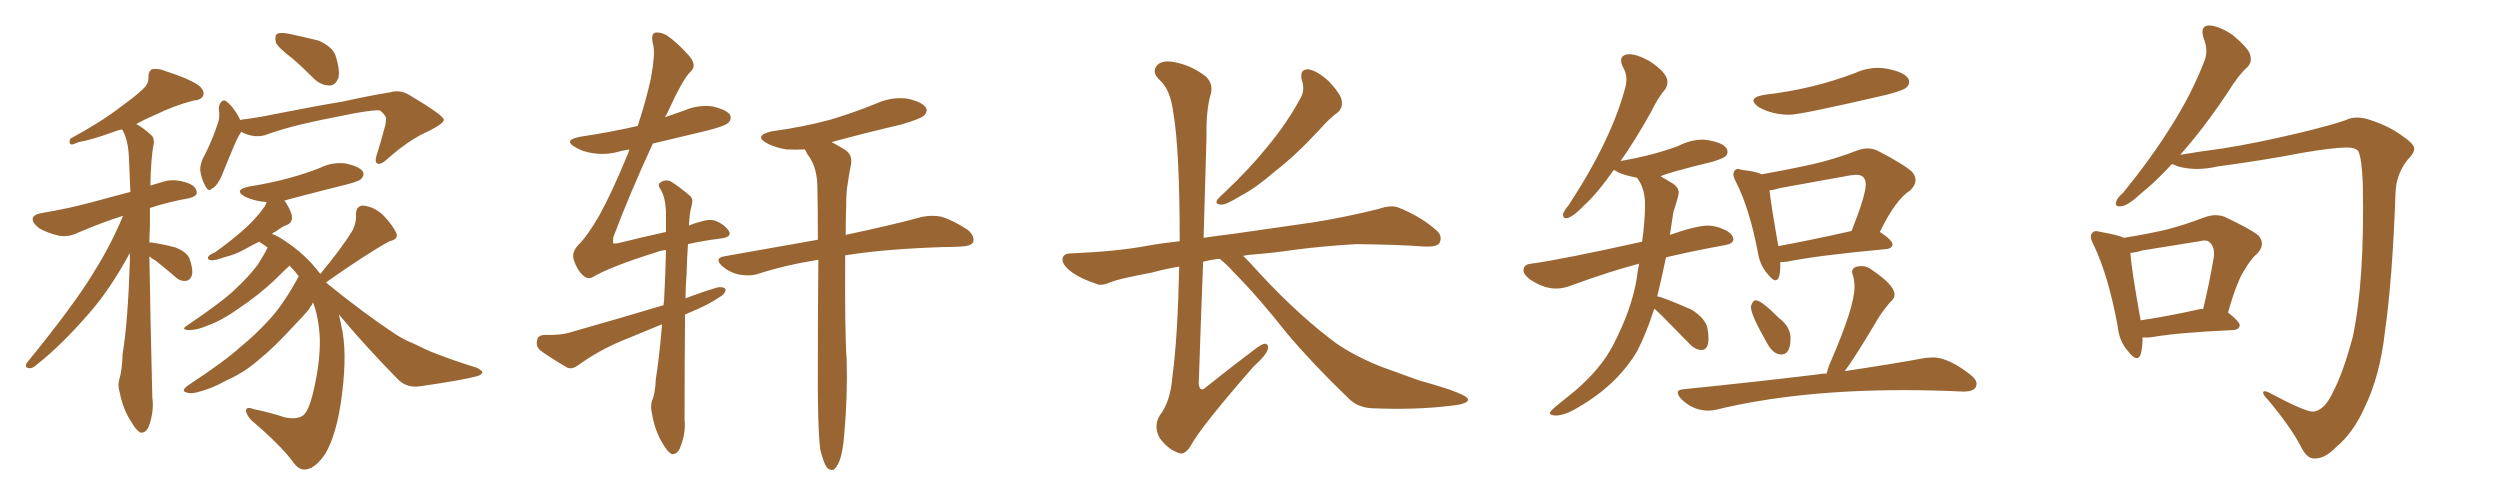 <svg xmlns="http://www.w3.org/2000/svg" xmlns:xlink="http://www.w3.org/1999/xlink" width="750" height="150"><path fill="#996633" padding="10" d="M44.82 76.90L44.82 76.90Q45.12 96.39 45.70 119.24L45.70 119.24Q46.29 123.63 44.53 128.17L44.53 128.17Q43.65 129.93 42.19 129.79L42.19 129.79Q40.87 129.20 39.40 126.56L39.40 126.56Q36.91 122.90 35.89 117.63L35.89 117.63Q35.30 115.72 35.74 113.96L35.74 113.96Q36.62 111.33 36.77 106.35L36.77 106.35Q38.38 96.53 38.96 78.37L38.96 78.37Q38.96 76.90 38.96 75.88L38.96 75.88Q33.11 86.72 26.81 93.90L26.81 93.90Q18.46 103.56 10.99 109.42L10.99 109.42Q9.67 110.60 8.79 110.45L8.79 110.45Q7.18 110.30 8.06 108.84L8.06 108.84Q22.41 91.26 28.27 81.45L28.27 81.45Q33.25 73.54 36.91 64.75L36.91 64.75Q31.20 66.50 23.58 69.73L23.58 69.73Q20.65 71.19 17.87 70.75L17.87 70.75Q14.50 70.02 11.87 68.55L11.87 68.55Q9.67 66.94 9.81 65.48L9.81 65.48Q10.11 64.45 12.01 64.01L12.01 64.01Q16.26 63.28 21.09 62.26L21.09 62.26Q24.61 61.52 39.11 57.57L39.11 57.57Q38.82 51.56 38.67 47.02L38.67 47.02Q38.38 41.60 36.62 38.82L36.62 38.82Q35.16 39.11 34.13 39.55L34.13 39.55Q27.25 42.04 23.58 42.63L23.58 42.63Q21.97 43.36 21.39 43.36L21.39 43.36Q20.51 43.07 21.09 41.60L21.09 41.60Q30.32 36.62 36.18 32.08L36.18 32.08Q40.87 28.71 42.77 26.81L42.77 26.81Q44.68 25.20 44.53 23.00L44.53 23.00Q44.53 21.39 45.56 20.80L45.56 20.80Q47.46 20.36 49.80 21.39L49.80 21.39Q56.40 23.44 59.62 25.63L59.62 25.63Q61.52 27.25 60.94 28.71L60.94 28.71Q60.35 30.03 58.01 30.18L58.01 30.18Q52.29 31.64 46.00 34.72L46.00 34.72Q43.21 35.89 40.87 37.21L40.87 37.21Q43.07 38.38 45.41 40.58L45.41 40.58Q46.29 41.31 46.14 43.07L46.14 43.07Q45.26 47.17 45.12 55.66L45.12 55.66Q47.17 55.08 49.07 54.49L49.07 54.49Q52.29 53.47 56.40 54.93L56.40 54.93Q59.03 55.96 59.03 57.86L59.03 57.86Q59.03 58.89 56.69 59.47L56.69 59.47Q50.24 60.64 44.97 62.40L44.97 62.40Q44.97 65.04 44.97 68.26L44.97 68.26Q44.82 70.46 44.82 72.80L44.82 72.80Q45.26 72.66 45.85 72.80L45.85 72.80Q49.51 73.39 52.73 74.27L52.73 74.27Q55.96 75.59 56.84 77.49L56.84 77.49Q58.01 80.86 57.57 82.62L57.57 82.62Q56.98 84.08 55.96 84.23L55.96 84.23Q54.05 84.52 52.59 83.06L52.59 83.06Q49.51 80.42 46.73 78.22L46.73 78.22Q45.41 77.49 44.82 76.90ZM87.60 17.43L87.60 17.43Q83.35 14.21 82.76 12.74L82.76 12.74Q82.32 10.69 83.20 10.11L83.20 10.11Q84.23 9.67 86.57 10.11L86.57 10.11Q91.41 11.13 95.51 12.16L95.51 12.16Q99.61 13.92 100.63 16.55L100.63 16.55Q102.10 21.09 101.51 23.44L101.51 23.44Q100.63 25.49 99.17 25.63L99.17 25.63Q96.68 25.78 94.48 23.88L94.48 23.88Q90.82 20.21 87.60 17.43ZM72.36 39.55L72.36 39.55Q72.07 40.14 71.63 40.72L71.63 40.72Q70.46 42.92 67.82 49.51L67.82 49.51Q66.36 53.32 65.77 54.20L65.77 54.20Q64.45 56.40 63.57 56.54L63.57 56.54Q62.70 57.71 61.67 55.96L61.67 55.96Q60.50 53.91 60.06 51.12L60.06 51.12Q60.06 48.63 61.52 46.29L61.52 46.29Q63.87 41.60 65.33 37.06L65.33 37.06Q66.06 35.16 65.63 32.52L65.63 32.52Q65.77 30.91 66.65 30.32L66.65 30.32Q67.38 29.88 67.97 30.47L67.97 30.47Q69.29 31.49 70.17 32.81L70.17 32.81Q71.48 34.57 72.07 36.04L72.07 36.04Q72.36 35.89 72.51 35.89L72.51 35.89Q77.34 35.30 82.18 34.28L82.18 34.28Q94.78 31.79 102.83 30.47L102.83 30.47Q110.74 28.71 117.04 27.69L117.04 27.69Q120.12 26.81 122.90 28.56L122.90 28.56Q133.01 34.57 133.15 35.89L133.15 35.89Q133.30 36.91 128.76 39.26L128.76 39.26Q122.90 41.75 116.31 47.61L116.31 47.61Q114.26 49.51 113.23 49.07L113.23 49.07Q112.35 48.63 112.94 46.73L112.94 46.73Q114.26 42.63 115.28 38.67L115.28 38.67Q115.87 36.77 115.72 36.18L115.72 36.18Q116.31 35.01 113.96 33.11L113.96 33.11Q112.21 32.96 106.35 33.98L106.35 33.98Q96.39 35.89 90.23 37.35L90.23 37.35Q84.67 38.67 79.39 40.58L79.39 40.58Q75.88 41.46 72.36 39.55ZM101.66 94.34L101.66 94.34L101.66 94.34Q102.25 96.83 102.83 99.90L102.83 99.90Q104.15 107.96 102.25 120.85L102.25 120.85Q100.78 130.52 97.71 135.94L97.71 135.94Q94.92 140.19 92.14 140.77L92.14 140.77Q89.79 141.36 87.89 138.57L87.89 138.57Q84.23 133.59 75.29 125.98L75.29 125.98Q73.68 124.07 73.83 123.05L73.83 123.05Q73.97 121.88 76.17 122.75L76.17 122.75Q81.15 123.78 85.55 125.24L85.55 125.24Q88.62 125.83 90.38 124.95L90.38 124.95Q92.29 124.22 93.75 118.51L93.75 118.51Q96.09 109.13 95.95 101.66L95.95 101.66Q95.65 95.21 93.90 90.67L93.90 90.67Q93.60 91.55 93.02 92.14L93.02 92.14Q93.16 92.58 88.33 97.56L88.33 97.56Q82.03 104.44 77.93 107.67L77.93 107.67Q73.54 111.62 68.26 113.96L68.26 113.96Q63.28 116.75 58.74 117.77L58.74 117.77Q56.98 118.21 55.66 117.63L55.66 117.63Q54.35 117.19 56.25 115.72L56.25 115.72Q67.82 108.11 72.22 104.00L72.22 104.00Q76.76 100.34 80.86 95.80L80.86 95.80Q84.96 91.41 89.36 83.35L89.36 83.35Q89.50 83.06 89.65 82.91L89.65 82.91Q88.33 81.15 86.87 79.69L86.87 79.69Q85.11 81.30 82.32 84.08L82.32 84.08Q77.64 88.48 71.78 92.43L71.78 92.43Q66.65 96.09 62.55 97.56L62.55 97.56Q59.18 99.02 56.98 99.02L56.98 99.02Q53.91 99.02 56.25 97.56L56.25 97.56Q67.09 90.23 70.61 86.72L70.61 86.72Q74.71 82.91 77.34 79.39L77.34 79.39Q79.39 76.17 80.27 74.27L80.27 74.27Q79.39 73.54 78.37 72.95L78.37 72.95Q77.93 72.66 77.78 72.51L77.78 72.51Q75.59 73.54 74.12 74.41L74.12 74.41Q70.46 76.46 67.68 77.05L67.68 77.05Q64.45 78.22 63.43 78.08L63.43 78.08Q61.96 77.93 62.55 76.90L62.55 76.90Q62.99 76.32 64.45 75.73L64.45 75.73Q68.99 72.51 72.66 69.29L72.66 69.29Q76.61 65.92 79.39 61.96L79.39 61.96Q79.83 61.23 79.98 60.64L79.98 60.64Q79.25 60.50 78.66 60.50L78.66 60.50Q75.73 60.06 73.54 59.03L73.54 59.03Q69.87 56.98 74.71 55.96L74.71 55.96Q81.15 54.93 86.57 53.47L86.57 53.47Q91.41 52.15 95.95 50.39L95.95 50.39Q99.76 48.49 103.86 49.07L103.86 49.07Q107.81 49.95 108.84 51.42L108.84 51.42Q109.42 52.59 108.40 53.61L108.40 53.61Q107.96 54.35 103.86 55.37L103.86 55.37Q95.07 57.57 86.72 59.77L86.72 59.77Q85.84 60.06 85.25 60.21L85.25 60.21Q85.55 60.50 85.69 60.64L85.69 60.64Q87.60 63.72 87.60 65.19L87.60 65.19Q87.60 66.80 86.28 67.38L86.28 67.38Q84.67 67.97 82.76 69.43L82.76 69.43Q82.03 69.73 81.59 70.17L81.59 70.17Q83.50 70.90 85.40 72.22L85.40 72.22Q91.70 76.32 96.09 82.18L96.09 82.18Q102.54 74.41 105.76 69.14L105.76 69.14Q106.93 66.65 106.79 64.75L106.79 64.75Q106.64 61.82 108.84 61.67L108.84 61.67Q112.35 61.96 115.14 64.75L115.14 64.75Q117.92 67.68 118.95 70.02L118.95 70.02Q119.53 71.78 116.89 72.36L116.89 72.36Q110.60 75.73 97.85 84.67L97.85 84.67Q97.85 84.67 97.85 84.81L97.85 84.81Q109.57 94.34 119.24 100.63L119.24 100.63Q121.58 102.10 124.22 103.13L124.22 103.13Q127.73 104.88 129.20 105.47L129.20 105.47Q135.35 107.96 142.97 110.30L142.97 110.30Q144.73 111.18 144.73 111.77L144.73 111.77Q144.43 112.35 143.41 112.79L143.41 112.79Q139.31 113.96 126.12 115.87L126.12 115.87Q122.31 116.46 119.68 114.11L119.68 114.11Q109.72 104.00 101.66 94.34ZM246.09 134.91L246.09 134.91Q245.21 128.17 245.36 108.25L245.36 108.25Q245.36 91.26 245.51 77.93L245.51 77.93Q235.40 79.54 226.90 82.32L226.90 82.32Q224.56 82.91 221.48 82.32L221.48 82.32Q218.85 81.74 216.65 79.83L216.65 79.83Q214.16 77.49 217.24 76.90L217.24 76.90Q232.18 74.27 245.36 71.92L245.36 71.92Q245.36 62.99 245.21 55.81L245.21 55.81Q245.07 50.83 243.16 47.61L243.16 47.61Q242.14 46.29 241.55 44.97L241.55 44.97Q241.41 44.82 241.41 44.82L241.41 44.82Q238.48 44.97 235.84 44.82L235.84 44.82Q232.32 44.24 229.98 42.92L229.98 42.92Q226.03 40.72 231.45 39.40L231.45 39.40Q241.11 38.09 249.17 35.89L249.17 35.89Q256.49 33.69 263.23 30.91L263.23 30.91Q267.63 29.00 272.17 29.59L272.17 29.59Q276.42 30.47 277.73 32.23L277.73 32.23Q278.47 33.40 277.15 34.72L277.15 34.72Q276.27 35.60 270.41 37.35L270.41 37.35Q259.72 39.84 249.46 42.63L249.46 42.63Q251.22 43.51 253.56 44.97L253.56 44.97Q255.76 46.44 255.32 49.22L255.32 49.22Q254.74 52.00 254.30 55.22L254.30 55.22Q253.86 57.57 253.86 61.52L253.86 61.52Q253.71 66.06 253.71 70.46L253.71 70.46Q268.21 67.38 276.71 65.04L276.71 65.04Q279.79 64.45 282.57 65.04L282.57 65.04Q285.79 66.06 290.19 68.85L290.19 68.85Q292.53 70.75 291.94 72.66L291.94 72.66Q291.36 73.83 288.28 73.97L288.28 73.97Q285.64 74.12 282.86 74.12L282.86 74.12Q265.14 74.71 253.56 76.61L253.56 76.61Q253.42 100.34 254.00 107.81L254.00 107.81Q254.30 118.95 253.27 130.37L253.27 130.37Q252.83 135.64 251.95 137.99L251.95 137.99Q251.07 140.33 250.05 140.92L250.05 140.92Q248.88 141.21 248.00 140.19L248.00 140.19Q246.97 138.57 246.09 134.91ZM198.63 97.27L198.63 97.27L198.63 97.27Q192.63 99.76 186.91 102.10L186.91 102.10Q179.74 105.03 173.44 109.57L173.44 109.57Q171.68 110.89 170.21 110.30L170.21 110.30Q165.38 107.52 162.16 105.18L162.16 105.18Q160.69 104.00 161.13 102.10L161.13 102.10Q161.28 100.63 163.18 100.49L163.18 100.49Q168.31 100.63 171.39 99.61L171.39 99.61Q185.89 95.51 199.07 91.55L199.07 91.55Q199.07 90.82 199.22 90.23L199.22 90.23Q199.66 81.74 199.80 75L199.80 75Q198.19 75.15 196.73 75.73L196.73 75.73Q183.11 79.98 177.69 83.20L177.69 83.20Q176.22 83.94 174.76 82.47L174.76 82.47Q173.14 81.01 172.12 77.93L172.12 77.93Q171.39 75.59 173.73 73.24L173.73 73.24Q176.37 70.61 179.88 64.45L179.88 64.45Q183.40 58.15 188.38 46.14L188.38 46.14Q188.67 45.41 188.82 44.82L188.82 44.82Q187.50 45.12 186.47 45.26L186.47 45.26Q182.23 46.58 178.13 46.00L178.13 46.00Q174.90 45.56 172.71 44.24L172.71 44.24Q168.75 42.04 174.02 41.02L174.02 41.02Q182.96 39.70 191.31 37.79L191.31 37.79Q193.80 30.18 195.26 23.58L195.26 23.58Q196.58 16.41 196.00 13.62L196.00 13.62Q195.12 10.40 196.44 9.81L196.44 9.81Q198.05 9.52 199.95 10.55L199.95 10.55Q203.03 12.60 206.69 16.70L206.69 16.70Q209.18 19.63 207.28 21.39L207.28 21.39Q204.93 23.44 199.95 34.42L199.95 34.42Q199.66 34.72 199.51 35.16L199.51 35.16Q202.59 34.13 205.37 33.11L205.37 33.11Q209.47 31.35 213.87 31.93L213.87 31.93Q217.97 32.96 218.99 34.42L218.99 34.42Q219.58 35.74 218.55 36.77L218.55 36.77Q217.68 37.79 211.82 39.26L211.82 39.26Q203.76 41.16 195.85 43.07L195.85 43.07Q188.82 58.30 183.98 71.19L183.98 71.19Q183.84 72.80 183.98 72.95L183.98 72.95Q184.13 73.24 186.04 72.80L186.04 72.80Q193.21 71.04 199.80 69.58L199.80 69.58Q199.80 66.50 199.80 63.87L199.80 63.87Q199.66 59.18 198.19 56.84L198.19 56.84Q197.17 55.37 198.05 54.79L198.05 54.79Q199.37 53.76 201.12 54.35L201.12 54.35Q203.76 55.96 206.98 58.74L206.98 58.74Q208.01 59.62 207.57 61.38L207.57 61.38Q206.84 63.72 206.69 67.68L206.69 67.68Q208.30 66.94 210.21 66.50L210.21 66.50Q212.70 65.63 214.60 66.21L214.60 66.21Q217.24 67.24 218.55 69.14L218.55 69.14Q220.02 71.19 215.63 71.63L215.63 71.63Q210.94 72.22 206.40 73.24L206.40 73.24Q206.10 77.34 205.96 82.62L205.96 82.62Q205.66 85.84 205.66 89.50L205.66 89.50Q210.21 87.74 215.04 86.28L215.04 86.28Q216.80 85.84 217.68 86.72L217.68 86.72Q217.68 88.18 215.77 89.21L215.77 89.21Q212.70 91.26 208.59 93.02L208.59 93.02Q206.84 93.75 205.52 94.34L205.52 94.34Q205.37 108.98 205.37 125.83L205.37 125.83Q205.81 130.08 203.91 134.62L203.91 134.62Q203.03 136.38 201.56 136.23L201.56 136.23Q200.24 135.64 198.78 133.01L198.78 133.01Q196.44 129.20 195.56 123.93L195.56 123.93Q195.12 122.02 195.56 120.26L195.56 120.26Q196.58 118.21 196.73 113.82L196.73 113.82Q197.75 107.52 198.63 97.27ZM390.53 24.02L390.53 24.02Q389.79 20.65 392.58 20.80L392.58 20.80Q395.21 21.24 398.73 24.46L398.73 24.46Q402.39 28.42 402.54 30.32L402.54 30.32Q402.83 32.37 401.37 33.69L401.37 33.69Q399.02 35.30 395.80 38.96L395.80 38.96Q388.77 46.58 382.47 51.42L382.47 51.42Q376.76 56.40 372.22 58.74L372.22 58.74Q367.97 61.38 366.50 61.38L366.50 61.38Q364.31 61.38 365.19 59.91L365.19 59.91Q365.77 59.18 367.24 57.86L367.24 57.86Q374.85 50.68 380.27 43.95L380.27 43.95Q386.13 36.91 390.23 29.30L390.23 29.30Q391.55 26.81 390.53 24.02ZM365.92 77.64L365.92 77.64L365.92 77.64Q363.13 77.93 360.94 78.52L360.94 78.52Q360.21 97.27 359.62 115.28L359.62 115.28Q360.06 117.92 361.96 116.02L361.96 116.02Q369.14 110.30 375.73 105.32L375.73 105.32Q378.66 102.98 379.69 103.13L379.69 103.13Q380.57 103.42 380.42 104.44L380.42 104.44Q380.13 106.35 376.03 110.01L376.03 110.01Q359.91 128.47 357.13 133.89L357.13 133.89Q355.22 136.82 353.32 135.79L353.32 135.79Q350.24 134.62 347.90 131.40L347.90 131.40Q346.00 127.88 347.90 124.66L347.90 124.66Q351.12 120.56 351.71 113.09L351.71 113.09Q353.32 101.22 353.76 79.98L353.76 79.98Q349.37 80.71 345.70 81.74L345.70 81.74Q335.74 83.64 333.54 84.52L333.54 84.52Q330.62 85.84 329.15 85.25L329.15 85.25Q324.32 83.64 321.68 81.74L321.68 81.74Q318.75 79.69 318.75 77.78L318.75 77.78Q318.90 76.03 321.09 76.03L321.09 76.03Q335.16 75.44 344.53 73.68L344.53 73.68Q348.49 72.95 353.91 72.36L353.91 72.36Q353.91 44.97 352.00 33.84L352.00 33.84Q351.12 26.81 347.90 24.02L347.90 24.02Q345.56 21.83 346.88 19.92L346.88 19.92Q348.49 17.58 353.47 18.90L353.47 18.90Q357.86 19.92 361.82 23.00L361.82 23.00Q364.16 25.34 363.13 28.56L363.13 28.56Q361.82 33.25 361.96 40.72L361.96 40.72Q361.52 56.25 361.08 71.34L361.08 71.34Q365.04 70.75 369.87 70.17L369.87 70.17Q378.08 68.99 394.34 66.65L394.34 66.65Q404.15 65.04 413.53 62.70L413.53 62.70Q417.33 61.38 419.53 62.26L419.53 62.26Q426.42 65.04 430.96 69.14L430.96 69.14Q432.86 70.75 431.84 72.95L431.84 72.95Q430.96 74.12 427.29 73.97L427.29 73.97Q420.12 73.39 406.79 73.24L406.79 73.24Q396.97 73.83 389.06 74.85L389.06 74.85Q382.18 75.88 374.71 76.46L374.71 76.46Q373.54 76.61 372.95 76.76L372.95 76.76Q373.83 77.64 374.85 78.66L374.85 78.66Q387.16 92.43 398.73 101.37L398.73 101.37Q404.30 105.91 413.96 109.86L413.96 109.86Q418.51 111.47 425.68 114.11L425.68 114.11Q430.52 115.43 434.91 116.89L434.91 116.89Q440.19 118.80 440.33 119.68L440.33 119.68Q440.92 121.14 435.21 121.73L435.21 121.73Q424.51 123.05 411.33 122.46L411.33 122.46Q407.08 122.17 404.44 119.38L404.44 119.38Q394.04 109.42 386.13 100.05L386.13 100.05Q377.34 88.92 370.17 81.74L370.17 81.74Q368.26 79.54 365.92 77.64ZM466.55 124.66L466.55 124.66Q464.94 124.51 464.94 123.93L464.94 123.93Q464.94 123.34 467.87 121.00L467.87 121.00L472.41 117.33Q480.32 110.60 483.98 103.42L483.98 103.42Q489.55 92.72 491.02 83.50L491.02 83.50Q491.31 81.01 491.75 79.10L491.75 79.10Q483.25 81.30 471.24 85.69L471.24 85.69Q468.90 86.57 466.85 86.57L466.85 86.57Q463.04 86.57 458.94 83.79L458.94 83.79Q457.03 82.32 457.03 81.01L457.03 81.01Q457.18 79.25 459.38 79.10L459.38 79.10Q468.16 77.93 492.63 72.51L492.63 72.51Q493.51 66.21 493.51 61.38L493.51 61.38Q493.51 57.42 491.89 54.49L491.89 54.49Q491.31 53.76 491.16 53.32L491.16 53.32Q487.79 52.73 485.45 51.71L485.45 51.71Q484.57 51.12 484.13 50.98L484.13 50.98Q479.44 57.71 475.49 61.38L475.49 61.38Q471.53 65.48 469.78 65.48L469.78 65.48Q468.90 65.48 468.90 64.31L468.90 64.31Q469.19 63.13 470.51 61.67L470.51 61.67Q483.69 41.60 487.79 25.49L487.79 25.49L487.94 23.88Q487.94 21.83 486.77 19.92L486.77 19.92Q486.33 18.90 486.33 18.16L486.33 18.16Q486.33 16.41 488.67 16.26L488.67 16.26Q491.16 16.26 494.82 18.31L494.82 18.31Q500.24 21.83 500.24 24.61L500.24 24.61Q500.24 25.63 499.66 26.66L499.66 26.66Q497.46 29.15 495.26 33.69L495.26 33.69Q490.43 42.33 486.04 48.49L486.04 48.49Q486.18 48.19 486.77 48.19L486.77 48.19Q496.00 46.58 503.47 43.80L503.47 43.80Q507.13 41.89 510.94 41.89L510.94 41.89L512.40 42.04Q518.26 43.07 518.26 45.56L518.26 45.56Q518.26 46.29 517.68 46.88Q517.09 47.46 513.87 48.49L513.87 48.49Q500.10 51.86 498.19 52.88L498.19 52.88Q499.66 53.76 501.64 54.93Q503.61 56.10 503.61 57.86L503.61 57.86Q503.61 58.74 502.00 63.72L502.00 63.72L500.98 70.46Q508.89 67.68 512.40 67.68L512.40 67.68Q514.75 67.68 517.38 68.92Q520.02 70.17 520.02 71.92L520.02 71.92Q519.87 73.10 517.53 73.54L517.53 73.54Q507.86 75.29 499.80 77.20L499.80 77.20Q498.49 83.50 497.17 88.92L497.17 88.92Q498.34 88.92 507.42 92.87L507.42 92.87Q511.67 95.51 512.26 98.58L512.26 98.58Q512.55 100.34 512.55 101.51L512.55 101.51Q512.55 105.03 510.35 105.03L510.35 105.03Q508.59 104.88 507.13 103.42L507.13 103.42L498.34 94.48L496.29 92.58Q493.95 99.90 491.16 105.32L491.16 105.32Q484.86 116.02 471.97 123.05L471.97 123.05Q469.04 124.66 466.55 124.66ZM536.87 34.42L536.87 34.42Q531.74 34.42 527.78 32.23L527.78 32.23Q526.03 31.05 526.03 30.18L526.03 30.18Q526.03 29.00 529.39 28.42L529.39 28.42Q543.60 26.81 556.35 21.97L556.35 21.97Q559.86 20.36 563.53 20.36L563.53 20.36Q564.84 20.36 566.31 20.65L566.31 20.65Q572.75 21.97 572.75 24.61L572.75 24.61Q572.75 25.49 571.88 26.29Q571.00 27.10 566.02 28.42L566.02 28.42Q540.23 34.42 536.87 34.42ZM532.62 84.08L532.62 84.08Q531.74 84.08 530.27 82.18L530.27 82.18Q527.93 79.54 527.34 75.59L527.34 75.59Q524.85 62.55 520.75 54.49L520.75 54.49Q520.02 53.17 520.02 52.29L520.02 52.29Q520.02 51.71 520.39 51.20Q520.75 50.68 521.48 50.68L521.48 50.68L522.66 50.98Q526.76 51.42 528.52 52.29L528.52 52.29Q535.99 50.98 543.02 49.44Q550.05 47.90 557.23 45.12L557.23 45.12Q558.84 44.53 560.30 44.53L560.30 44.53Q561.91 44.53 563.38 45.26L563.38 45.26Q571.29 49.37 573.63 51.56L573.63 51.56Q574.66 52.73 574.66 54.05L574.66 54.05Q574.66 55.52 573.05 57.13L573.05 57.13Q568.65 59.91 563.96 69.58L563.96 69.58Q567.77 72.07 567.77 73.39L567.77 73.39Q567.48 74.56 566.02 74.71L566.02 74.71Q545.36 76.61 535.99 78.52L535.99 78.52L534.08 78.66L534.08 79.69Q534.08 84.08 532.62 84.08ZM533.50 73.83L533.50 73.83Q543.16 72.07 555.47 69.29L555.47 69.29Q559.72 58.59 559.72 55.37L559.72 55.37Q559.72 52.44 556.93 52.44L556.93 52.44L555.18 52.59L534.08 56.40Q532.18 56.98 530.86 57.13L530.86 57.13Q531.30 61.38 533.50 73.83ZM534.38 106.35L534.38 106.35Q531.88 106.35 529.98 102.69L529.98 102.69Q525.29 94.48 525.29 92.14L525.29 92.14Q525.29 91.55 525.73 90.82Q526.17 90.09 526.76 90.09L526.76 90.09Q528.37 90.09 533.64 95.36L533.64 95.36Q537.16 98.00 537.16 101.51L537.16 101.51Q537.16 106.35 534.38 106.35ZM512.55 123.19L512.55 123.19Q507.86 123.19 504.35 119.68L504.35 119.68Q503.32 118.51 503.32 117.77L503.32 117.77Q503.32 116.89 505.22 116.75L505.22 116.75Q526.90 114.55 545.07 112.35L545.07 112.35Q546.53 112.06 548.00 112.06L548.00 112.06Q548.44 110.16 549.32 108.25L549.32 108.25Q556.35 91.99 556.35 86.13L556.35 86.13Q556.35 84.23 555.91 82.76L555.91 82.76Q555.62 82.03 555.62 81.59L555.62 81.59Q555.62 79.83 558.54 79.83L558.54 79.83Q560.16 79.83 561.62 81.01L561.62 81.01Q568.36 85.55 568.36 88.33L568.36 88.33Q568.36 89.65 566.89 90.82L566.89 90.82Q563.96 94.34 562.50 97.12L562.50 97.12Q556.20 107.67 553.42 111.33L553.42 111.33Q568.21 109.13 577.59 107.37L577.59 107.37L579.93 107.23Q584.47 107.23 591.06 112.35L591.06 112.35Q592.97 113.82 592.97 115.14L592.97 115.14Q592.97 117.48 589.01 117.48L589.01 117.48Q579.93 117.04 571.14 117.04L571.14 117.04Q539.06 117.04 514.89 122.90L514.89 122.90Q513.72 123.19 512.55 123.19ZM693.90 123.49L693.90 123.49Q697.41 123.19 700.05 117.33L700.05 117.33Q702.98 111.62 705.76 101.37L705.76 101.37Q709.42 84.67 708.84 55.08L708.84 55.08Q708.54 47.61 707.52 45.41L707.52 45.41Q706.64 44.24 704.00 44.24L704.00 44.24Q699.17 44.38 690.67 45.85L690.67 45.85Q679.39 48.05 665.19 49.95L665.19 49.95Q658.89 51.42 653.47 49.95L653.47 49.95Q652.15 49.37 651.56 49.22L651.56 49.22Q646.44 54.79 642.33 58.01L642.33 58.01Q638.38 61.67 636.62 61.82L636.62 61.82Q634.28 62.26 634.86 60.50L634.86 60.50Q635.16 59.33 636.91 57.86L636.91 57.86Q645.26 47.61 651.12 38.23L651.12 38.23Q657.42 28.42 661.38 18.16L661.38 18.16Q662.55 15.09 661.08 11.43L661.08 11.43Q659.91 7.76 662.70 7.62L662.70 7.62Q665.77 7.76 669.87 10.55L669.87 10.55Q674.41 14.36 675 16.26L675 16.26Q675.73 18.60 674.27 20.07L674.27 20.07Q671.48 22.56 668.26 27.83L668.26 27.83Q660.79 38.96 654.05 46.44L654.05 46.44Q659.18 45.56 666.80 44.53L666.80 44.53Q676.32 43.07 689.94 39.84L689.94 39.84Q699.61 37.50 703.71 36.04L703.71 36.04Q706.64 34.57 710.74 35.89L710.74 35.89Q716.46 37.65 720.85 40.87L720.85 40.87Q724.07 43.07 724.22 44.38L724.22 44.38Q724.51 45.70 722.31 47.90L722.31 47.90Q718.80 52.29 718.65 58.01L718.65 58.01Q717.77 83.50 715.43 99.90L715.43 99.90Q713.96 112.79 709.42 122.17L709.42 122.17Q706.05 129.79 700.78 134.18L700.78 134.18Q697.41 137.70 694.19 137.55L694.19 137.55Q691.99 137.55 690.23 133.89L690.23 133.89Q687.16 128.03 680.42 119.97L680.42 119.97Q678.81 118.36 678.96 117.77L678.96 117.77Q678.96 117.04 680.42 117.63L680.42 117.63Q691.70 123.63 693.90 123.49ZM642.77 101.22L642.77 101.22Q642.77 104.44 642.19 106.35L642.19 106.35Q641.16 108.98 638.38 105.32L638.38 105.32Q635.74 102.39 635.30 97.85L635.30 97.85Q632.52 82.76 628.13 73.54L628.13 73.54Q626.66 70.90 627.69 69.87L627.69 69.87Q628.27 68.99 630.18 69.58L630.18 69.58Q635.30 70.46 637.21 71.34L637.21 71.34Q643.65 70.31 649.51 68.99L649.51 68.99Q655.22 67.53 661.38 65.19L661.38 65.19Q664.60 64.01 667.38 65.04L667.38 65.04Q675.15 68.70 677.49 70.61L677.49 70.61Q679.83 73.24 677.20 76.03L677.20 76.03Q675.29 77.64 673.54 80.71L673.54 80.71Q671.19 83.94 668.41 93.75L668.41 93.75Q671.92 96.53 671.92 97.56L671.92 97.56Q671.78 98.88 670.02 99.02L670.02 99.02Q653.61 99.76 646.00 101.07L646.00 101.07Q644.24 101.37 642.77 101.22ZM660.06 92.72L660.06 92.72L660.06 92.72Q660.50 92.58 660.94 92.72L660.94 92.72Q662.70 85.55 664.16 77.05L664.16 77.05Q664.45 74.12 662.99 72.80L662.99 72.80Q662.11 71.78 659.91 72.36L659.91 72.36Q651.56 73.68 642.63 75.15L642.63 75.15Q640.87 75.73 639.11 75.88L639.11 75.88Q639.40 80.57 642.19 96.09L642.19 96.09Q650.24 94.92 660.06 92.72Z"/></svg>